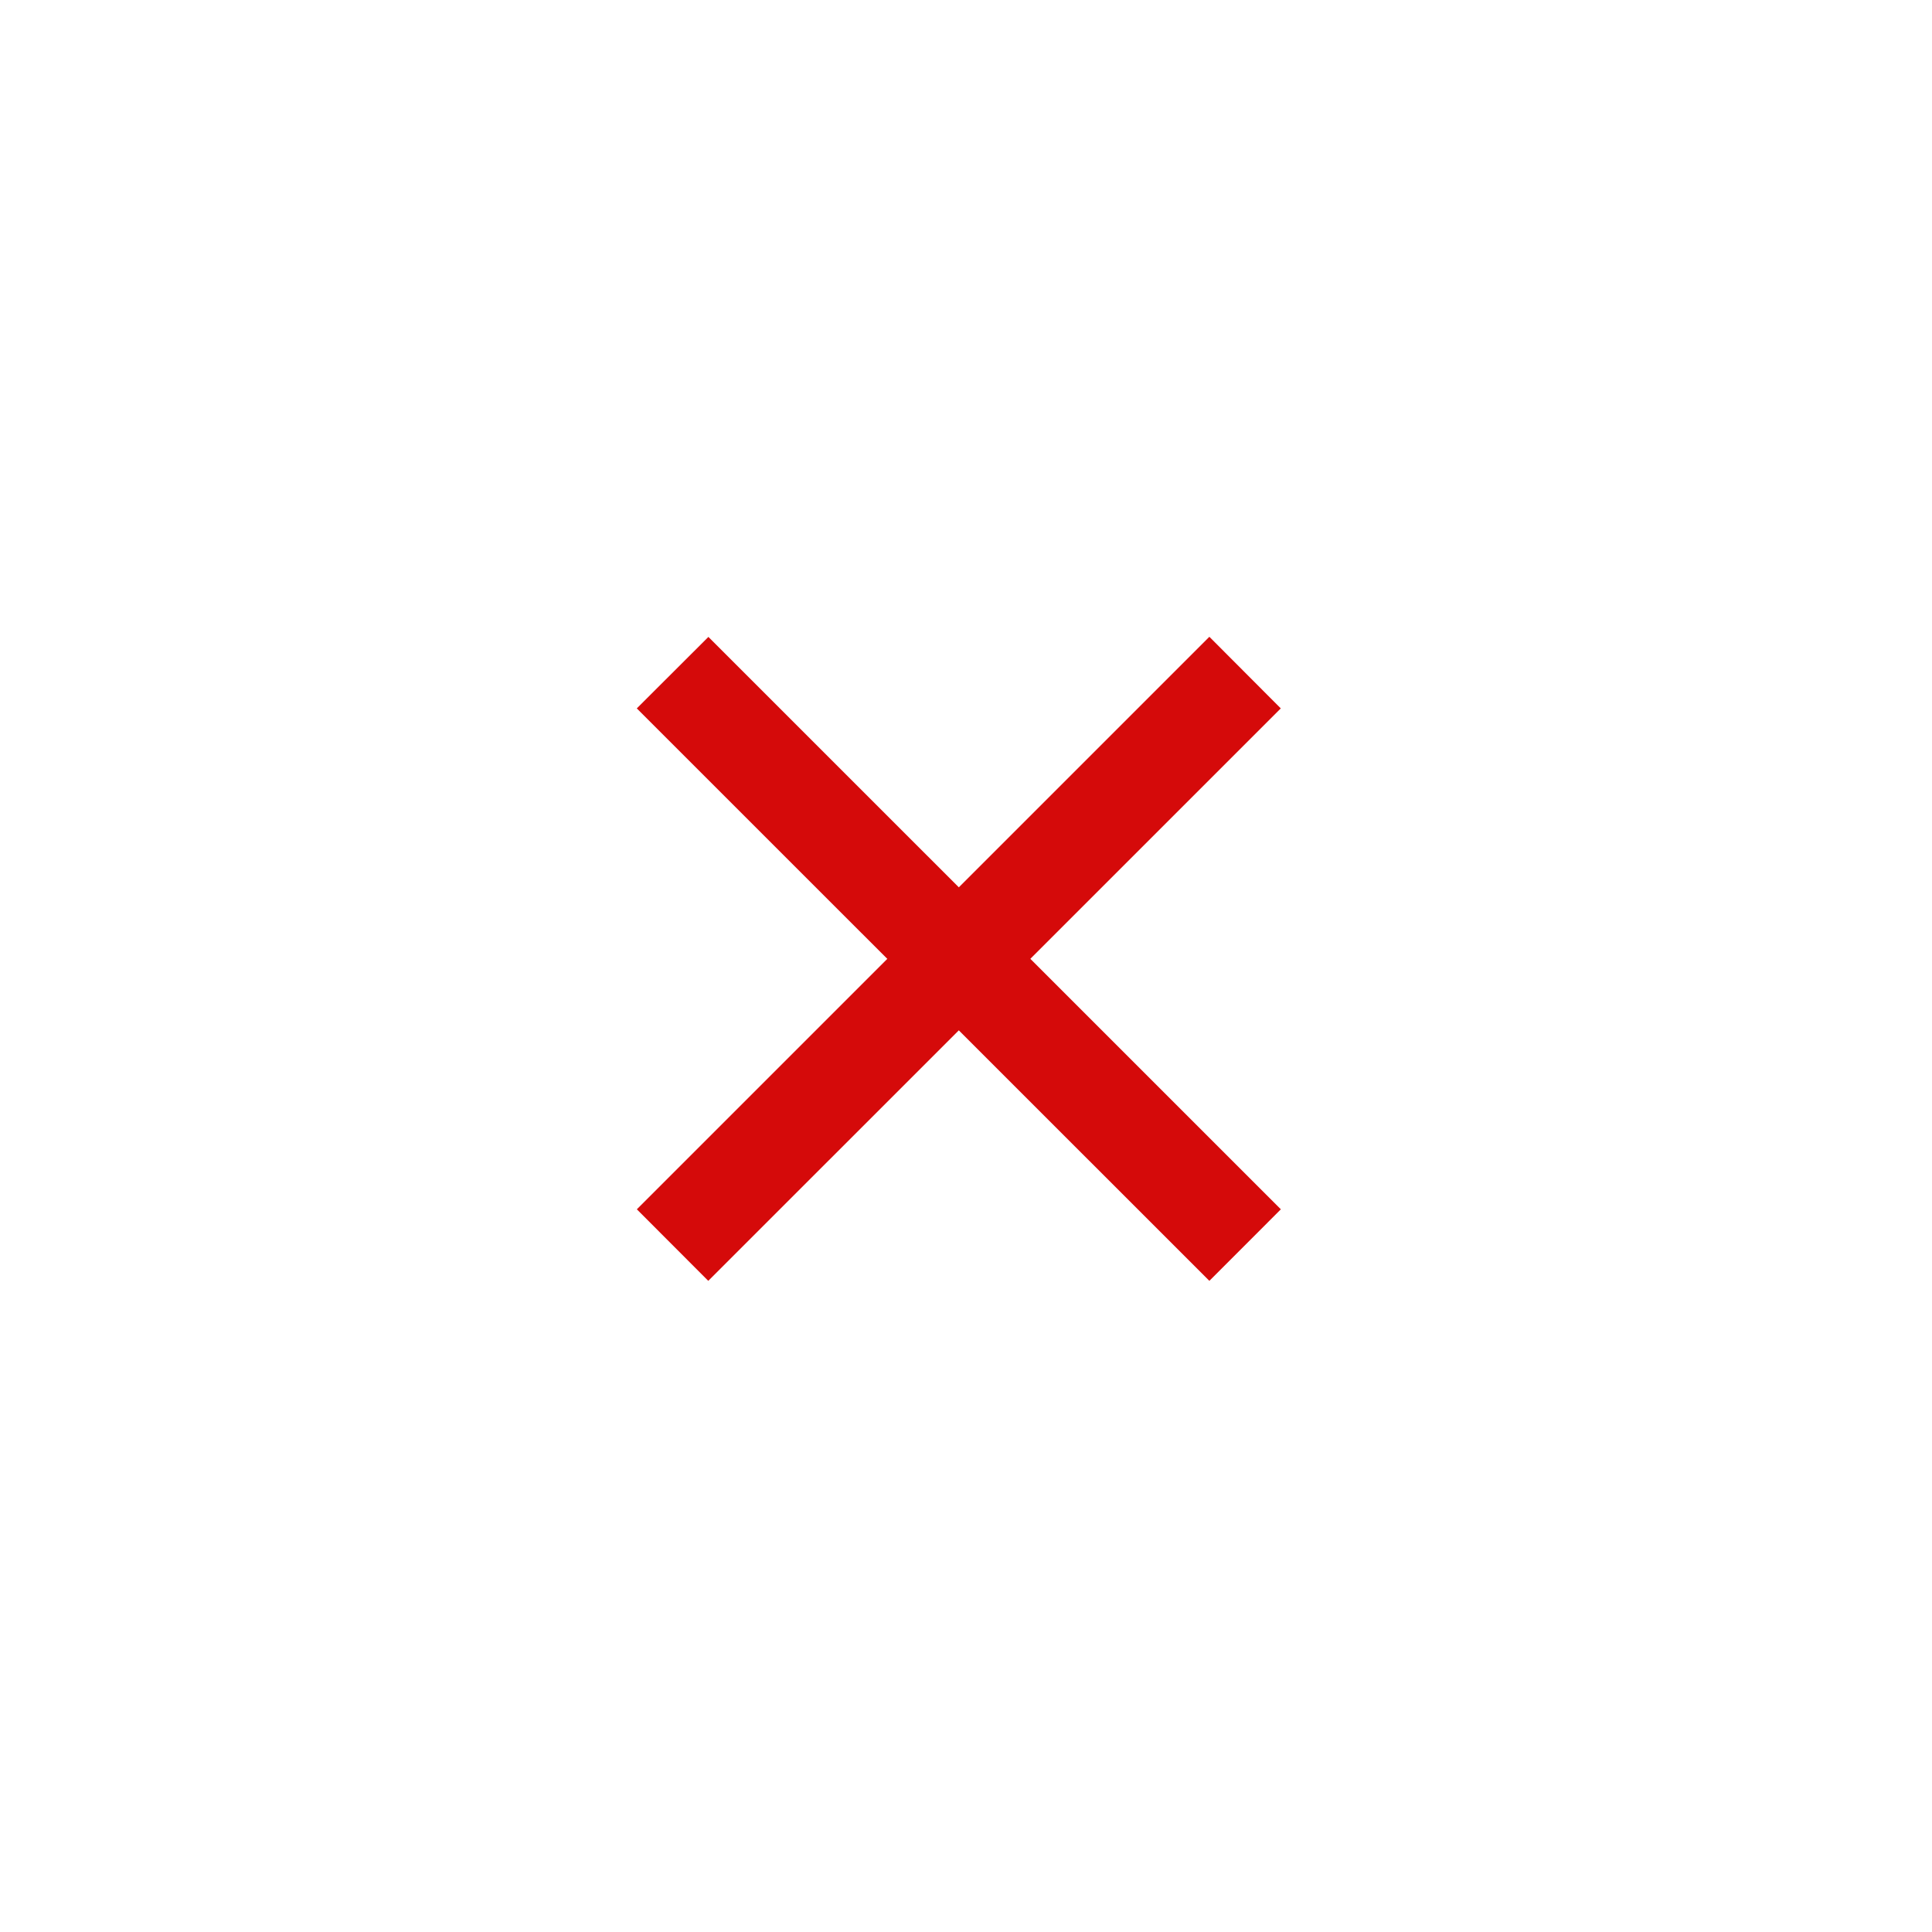 <svg xmlns="http://www.w3.org/2000/svg" width="26px" height="26px" viewBox="0 0 30 30">
  <path fill="#D50A0A" d="M11 9.89l8.889 8.888-1.11 1.111L9.888 11z" /><path fill="#D50A0A" d="M9.889 18.778l8.89-8.89L19.888 11l-8.89 8.889z" />
</svg>
